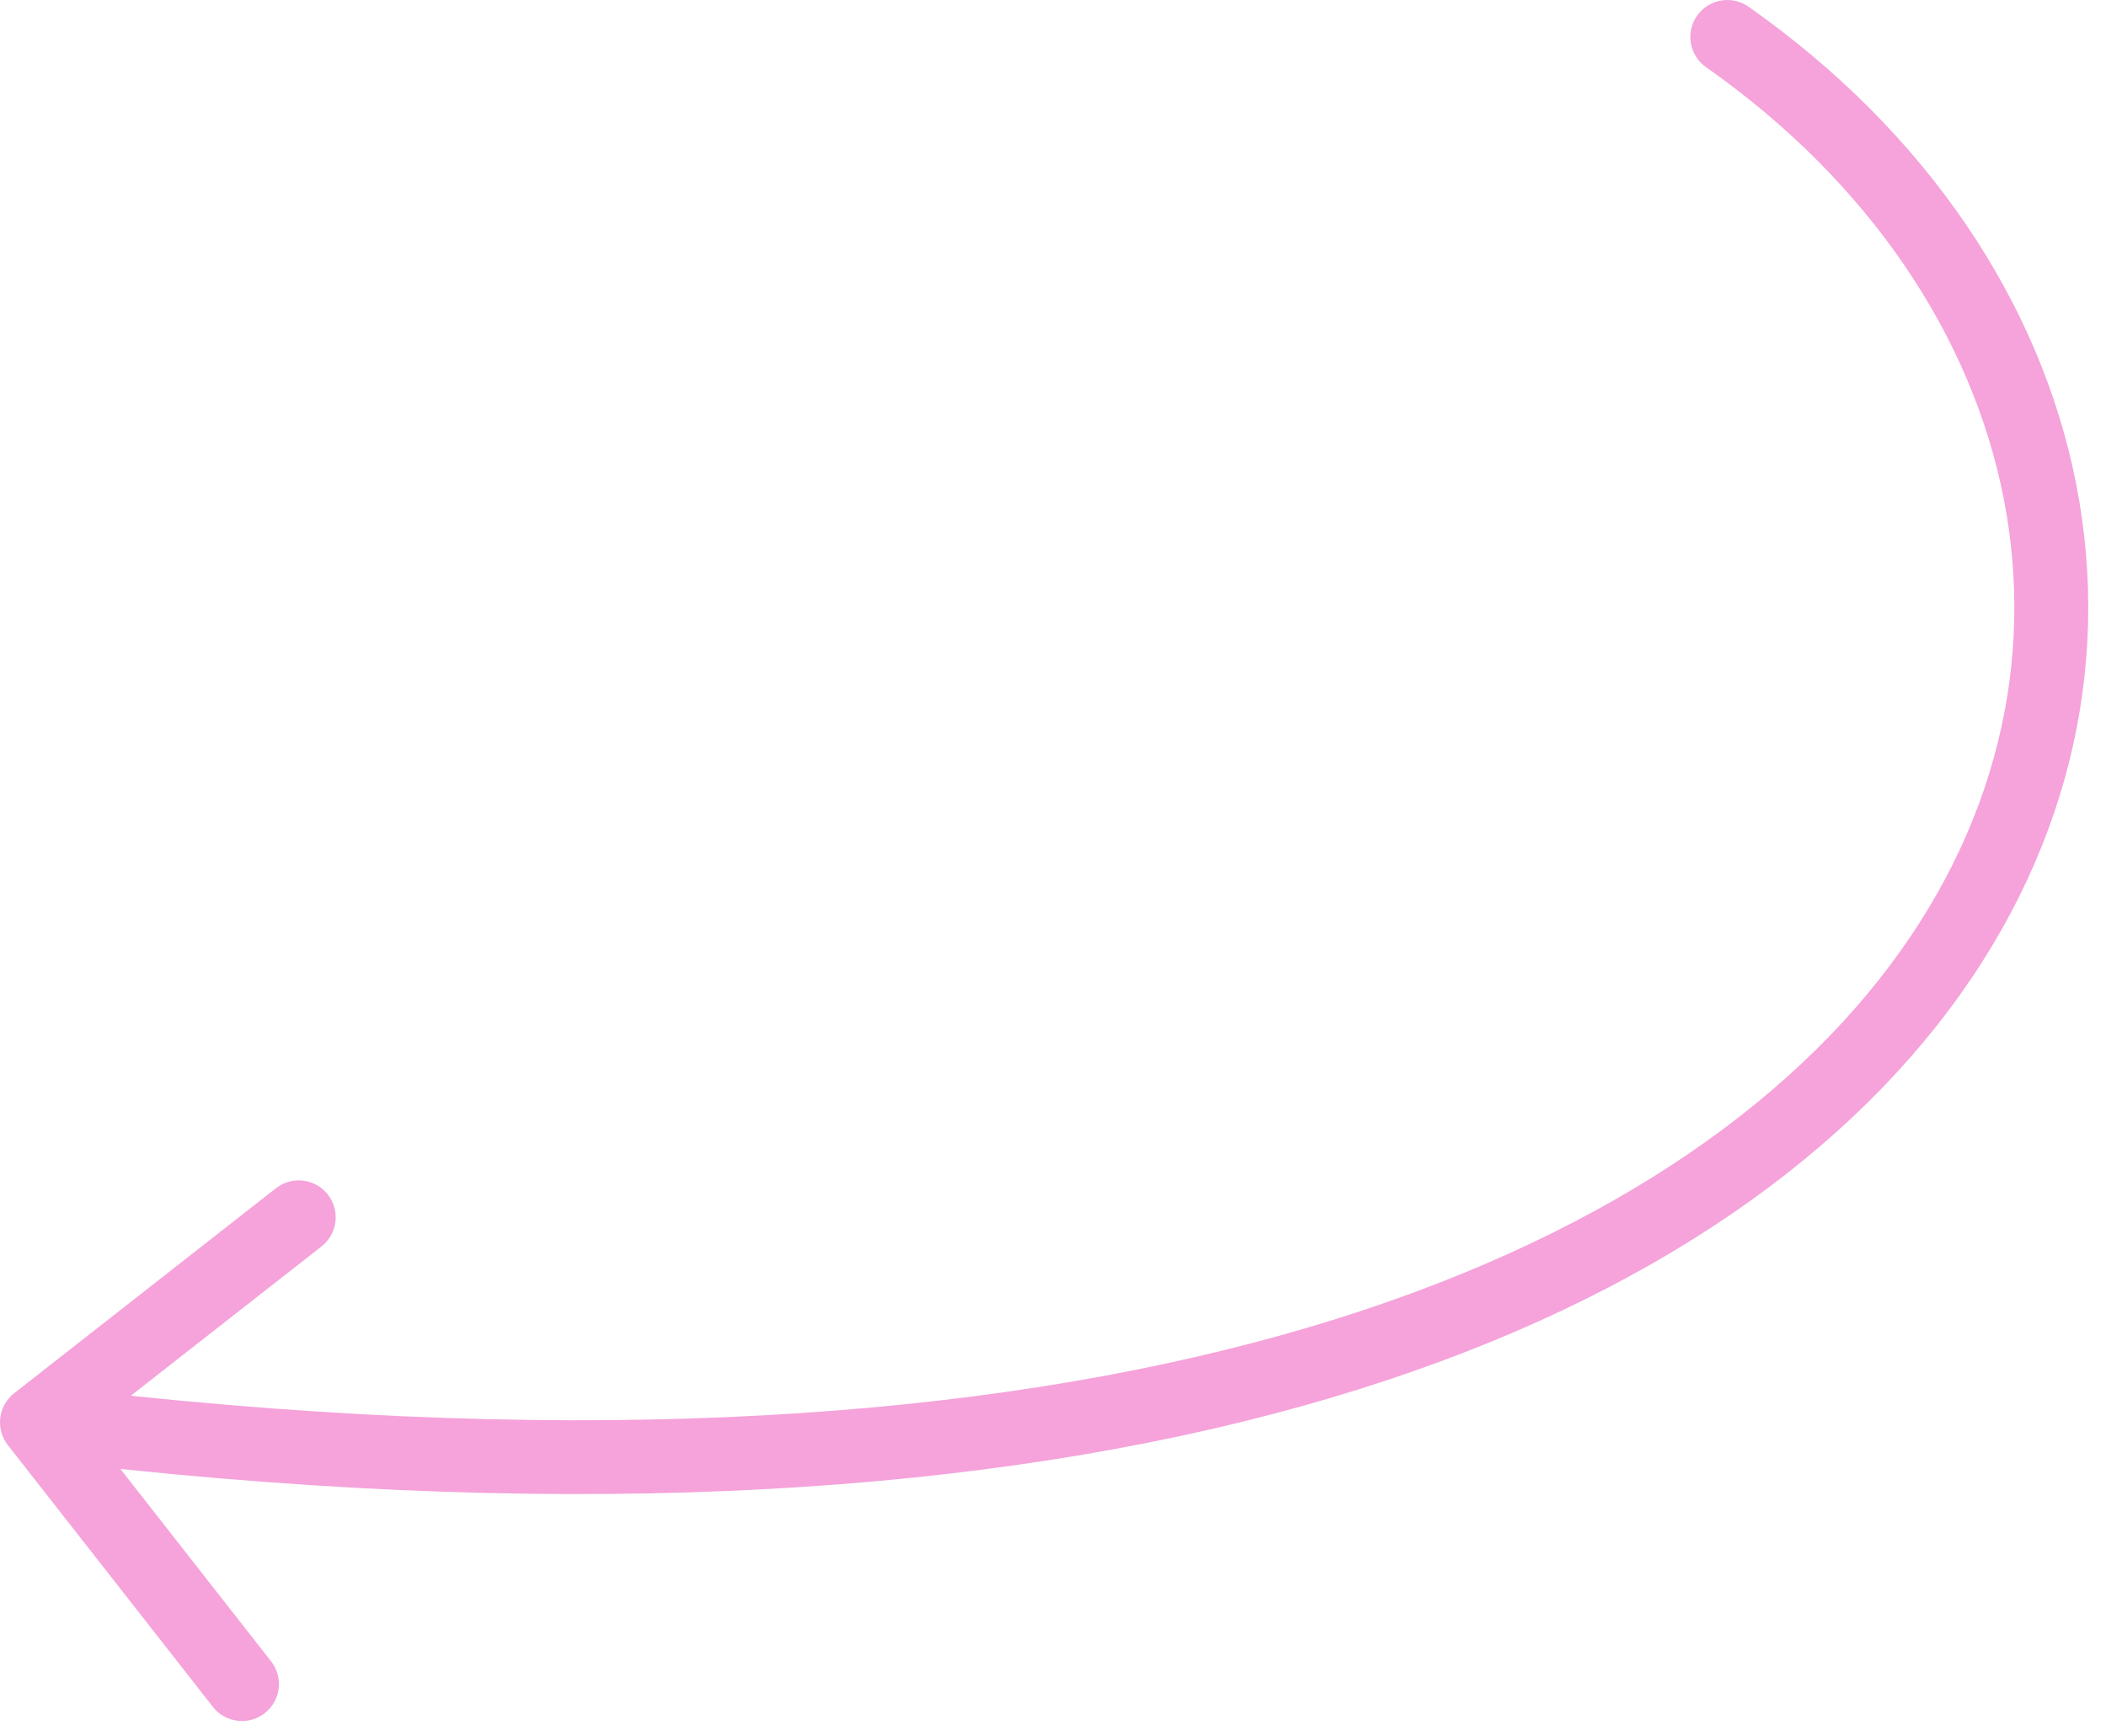 <?xml version="1.0" encoding="UTF-8"?> <svg xmlns="http://www.w3.org/2000/svg" width="114" height="94" viewBox="0 0 114 94" fill="none"> <path d="M94.65 0.364C93.746 -0.271 92.499 -0.054 91.864 0.85C91.228 1.754 91.446 3.001 92.35 3.636L94.65 0.364ZM0.767 75.425C-0.103 76.106 -0.256 77.364 0.425 78.233L11.524 92.405C12.205 93.274 13.462 93.427 14.331 92.746C15.201 92.065 15.354 90.808 14.673 89.938L4.808 77.341L17.405 67.477C18.274 66.795 18.427 65.538 17.746 64.669C17.065 63.799 15.808 63.646 14.938 64.327L0.767 75.425ZM92.35 3.636C101.233 9.878 106.743 18.235 108.459 26.971C110.171 35.684 108.143 44.921 101.683 53.07C88.713 69.431 57.503 81.736 2.241 75.015L1.759 78.985C57.497 85.764 90.537 73.569 104.817 55.555C111.982 46.517 114.329 36.097 112.384 26.2C110.445 16.328 104.267 7.122 94.65 0.364L92.35 3.636Z" fill="#F5A3DA"></path> </svg> 